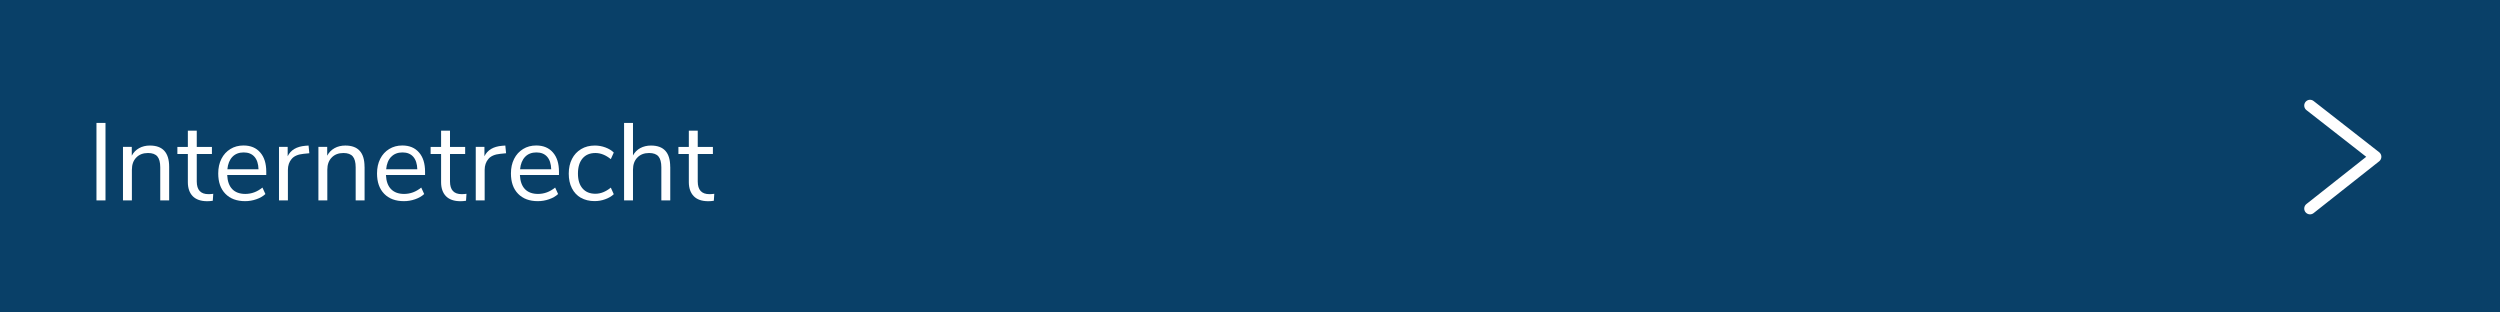 <?xml version="1.0" encoding="UTF-8"?>
<svg xmlns="http://www.w3.org/2000/svg" id="Ebene_2" viewBox="0 0 432 54">
  <defs>
    <style>.cls-1{fill:#fff;}.cls-2{fill:#094068;}.cls-3{fill:none;stroke:#fff;stroke-linecap:round;stroke-linejoin:round;stroke-width:2px;}</style>
  </defs>
  <g id="Ebene_1-2">
    <rect class="cls-2" width="432" height="54"></rect>
    <polyline class="cls-3" points="399.17 18.24 410.5 27.09 399.17 36.04"></polyline>
    <path class="cls-1" d="m16.67,21.24h1.56v13.39h-1.56v-13.39Z"></path>
    <path class="cls-1" d="m29.23,28.82v5.81h-1.54v-5.72c0-.86-.17-1.49-.5-1.88s-.87-.59-1.61-.59c-.85,0-1.53.26-2.03.78-.51.52-.76,1.22-.76,2.11v5.3h-1.54v-9.25h1.52v1.52c.3-.57.73-1,1.27-1.3s1.16-.45,1.86-.45c2.22,0,3.33,1.22,3.33,3.67Z"></path>
    <path class="cls-1" d="m36.85,33.47l-.08,1.22c-.29.05-.61.08-.95.08-1.11,0-1.95-.29-2.52-.87-.56-.58-.84-1.39-.84-2.43v-4.86h-1.81v-1.22h1.81v-2.81h1.54v2.81h2.62v1.22h-2.62v4.75c0,1.46.67,2.19,2.02,2.19.28,0,.56-.02.84-.06Z"></path>
    <path class="cls-1" d="m46.02,30.24h-6.76c.05,1.08.34,1.89.87,2.44.53.55,1.29.83,2.26.83,1.08,0,2.06-.37,2.96-1.1l.51,1.12c-.41.38-.92.68-1.56.9-.63.22-1.28.33-1.94.33-1.44,0-2.58-.42-3.41-1.27s-1.24-2.02-1.24-3.52c0-.95.18-1.79.55-2.52.37-.73.88-1.29,1.55-1.7.66-.41,1.42-.61,2.27-.61,1.23,0,2.19.4,2.89,1.21.7.8,1.04,1.91,1.04,3.32v.57Zm-5.86-3.14c-.49.51-.78,1.22-.87,2.15h5.38c-.03-.94-.26-1.66-.7-2.16-.44-.5-1.06-.75-1.86-.75s-1.46.25-1.95.76Z"></path>
    <path class="cls-1" d="m53.46,26.48l-1.01.1c-.95.09-1.64.39-2.06.89s-.64,1.13-.64,1.88v5.28h-1.54v-9.25h1.5v1.62c.52-1.08,1.54-1.68,3.06-1.81l.55-.04.13,1.33Z"></path>
    <path class="cls-1" d="m63,28.82v5.81h-1.54v-5.72c0-.86-.17-1.49-.5-1.88s-.87-.59-1.61-.59c-.85,0-1.53.26-2.03.78-.51.52-.76,1.22-.76,2.11v5.3h-1.54v-9.25h1.52v1.52c.3-.57.73-1,1.27-1.3s1.17-.45,1.86-.45c2.22,0,3.32,1.22,3.32,3.67Z"></path>
    <path class="cls-1" d="m73.45,30.24h-6.76c.05,1.08.34,1.89.88,2.44.53.55,1.29.83,2.26.83,1.08,0,2.06-.37,2.96-1.1l.51,1.12c-.41.38-.93.68-1.56.9-.63.22-1.28.33-1.94.33-1.45,0-2.58-.42-3.41-1.27-.83-.85-1.24-2.02-1.24-3.52,0-.95.18-1.79.55-2.52.37-.73.88-1.29,1.55-1.7.67-.41,1.42-.61,2.27-.61,1.23,0,2.19.4,2.89,1.21.7.8,1.04,1.91,1.04,3.32v.57Zm-5.86-3.14c-.49.51-.78,1.22-.86,2.15h5.38c-.03-.94-.26-1.66-.7-2.16-.44-.5-1.06-.75-1.86-.75s-1.46.25-1.95.76Z"></path>
    <path class="cls-1" d="m80.61,33.47l-.08,1.22c-.29.05-.61.08-.95.08-1.11,0-1.95-.29-2.52-.87-.56-.58-.84-1.39-.84-2.43v-4.86h-1.81v-1.22h1.81v-2.81h1.54v2.81h2.62v1.22h-2.62v4.75c0,1.46.67,2.19,2.02,2.19.28,0,.56-.02.84-.06Z"></path>
    <path class="cls-1" d="m87.46,26.48l-1.01.1c-.95.09-1.64.39-2.06.89s-.64,1.13-.64,1.88v5.28h-1.54v-9.25h1.5v1.62c.52-1.08,1.54-1.68,3.06-1.81l.55-.04.13,1.33Z"></path>
    <path class="cls-1" d="m96.6,30.24h-6.76c.05,1.08.34,1.89.87,2.44.53.55,1.29.83,2.26.83,1.08,0,2.06-.37,2.96-1.1l.51,1.12c-.41.38-.92.68-1.56.9-.63.22-1.28.33-1.94.33-1.44,0-2.58-.42-3.41-1.27s-1.24-2.02-1.24-3.52c0-.95.18-1.79.55-2.52.37-.73.88-1.29,1.55-1.7.66-.41,1.42-.61,2.27-.61,1.23,0,2.19.4,2.89,1.21.7.8,1.04,1.91,1.04,3.32v.57Zm-5.86-3.14c-.49.51-.78,1.22-.87,2.15h5.38c-.03-.94-.26-1.66-.7-2.16-.44-.5-1.06-.75-1.86-.75s-1.46.25-1.95.76Z"></path>
    <path class="cls-1" d="m100.37,34.18c-.67-.39-1.19-.95-1.55-1.66s-.54-1.55-.54-2.52.19-1.81.56-2.54c.37-.73.9-1.29,1.58-1.7s1.47-.61,2.38-.61c.62,0,1.23.11,1.82.33s1.08.52,1.44.88l-.51,1.14c-.88-.71-1.76-1.06-2.66-1.06-.95,0-1.69.31-2.22.93-.53.62-.8,1.49-.8,2.62s.27,1.98.8,2.58c.53.61,1.27.91,2.22.91.9,0,1.79-.35,2.66-1.06l.51,1.14c-.39.37-.89.66-1.48.87-.59.22-1.21.32-1.84.32-.91,0-1.71-.2-2.38-.59Z"></path>
    <path class="cls-1" d="m115.82,28.82v5.81h-1.54v-5.72c0-.86-.17-1.49-.5-1.88s-.87-.59-1.61-.59c-.85,0-1.53.26-2.03.78-.51.52-.76,1.22-.76,2.11v5.3h-1.54v-13.39h1.54v5.62c.3-.56.73-.98,1.26-1.27.54-.29,1.16-.44,1.85-.44,2.22,0,3.32,1.22,3.32,3.67Z"></path>
    <path class="cls-1" d="m123.43,33.47l-.08,1.22c-.29.05-.61.08-.95.08-1.12,0-1.96-.29-2.52-.87-.56-.58-.85-1.39-.85-2.43v-4.86h-1.8v-1.22h1.8v-2.81h1.54v2.81h2.62v1.22h-2.62v4.75c0,1.46.67,2.19,2.01,2.19.28,0,.56-.02.84-.06Z"></path>
  </g>
</svg>